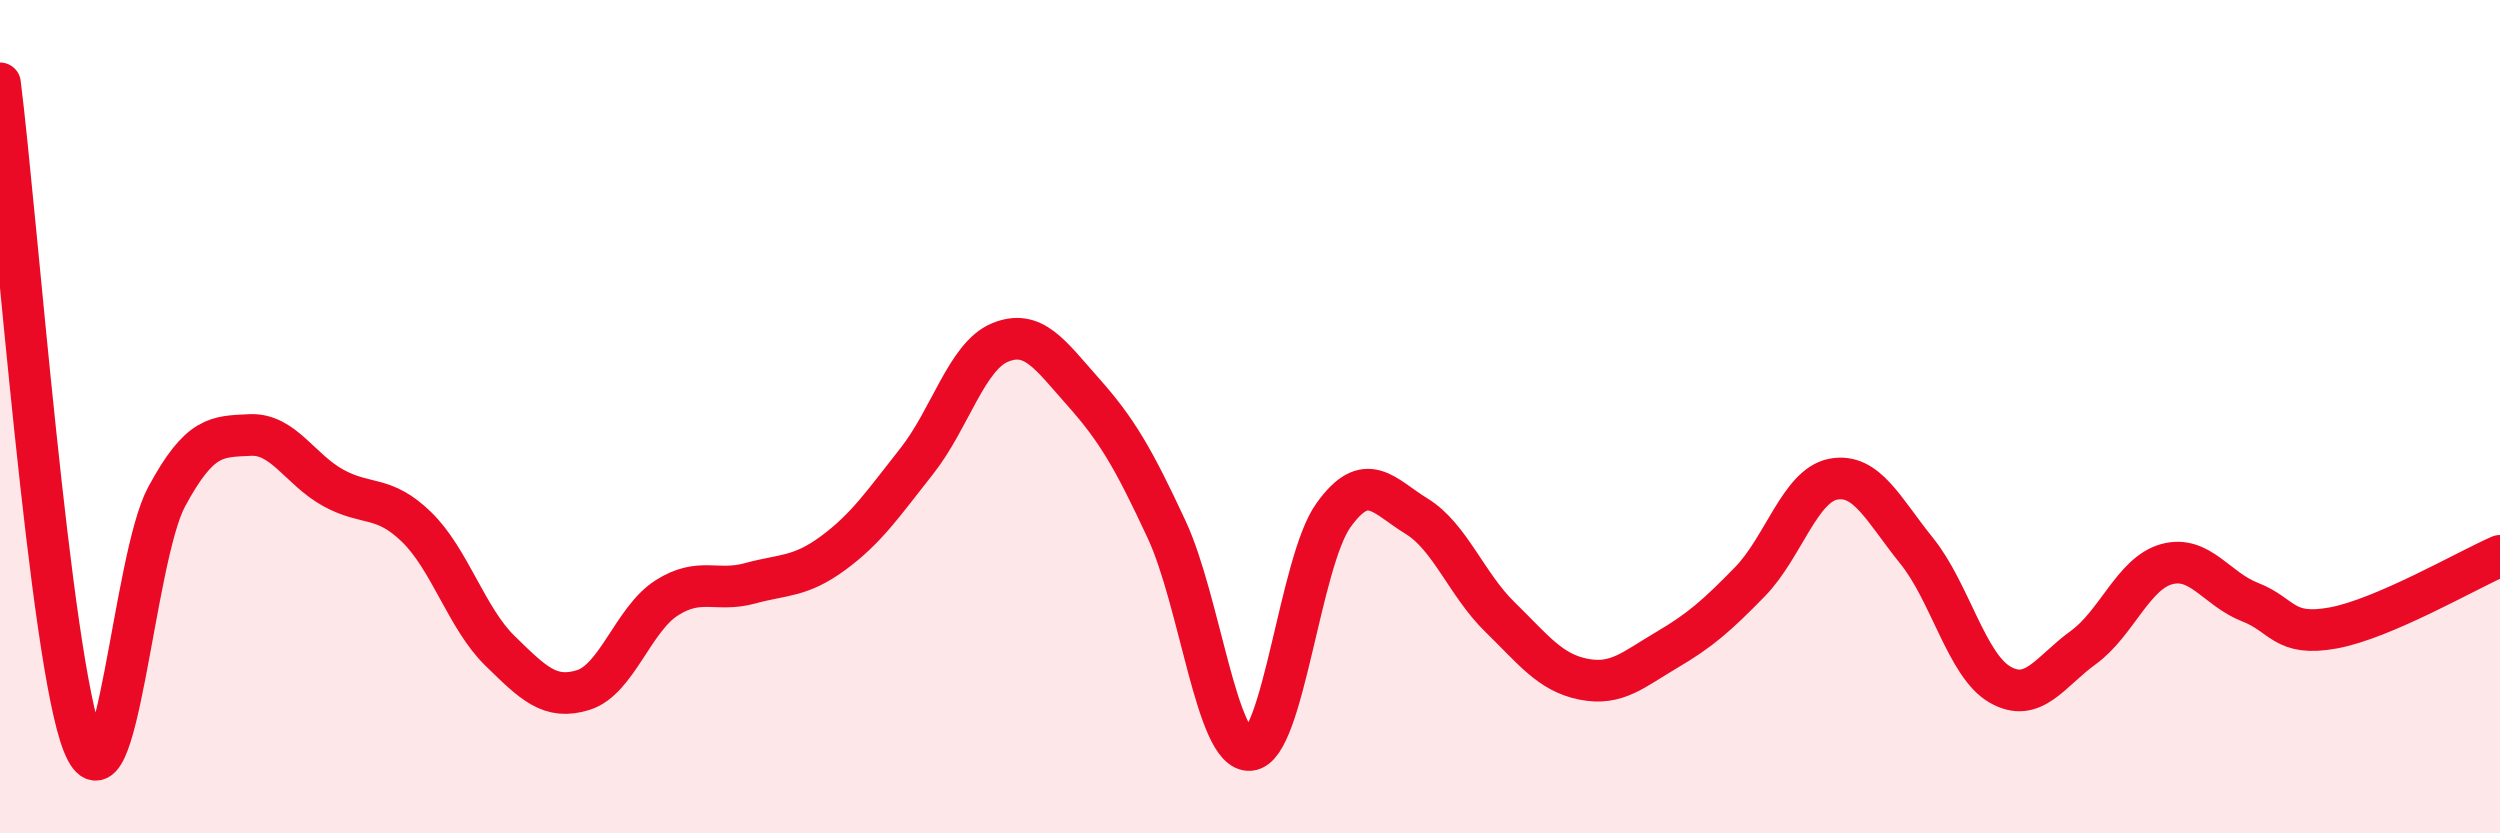 
    <svg width="60" height="20" viewBox="0 0 60 20" xmlns="http://www.w3.org/2000/svg">
      <path
        d="M 0,2 C 0.4,5.17 1.2,15.88 2,17.86 C 2.8,19.84 3.2,13.4 4,11.92 C 4.8,10.44 5.2,10.48 6,10.44 C 6.8,10.4 7.2,11.27 8,11.71 C 8.8,12.15 9.2,11.87 10,12.65 C 10.8,13.43 11.2,14.84 12,15.62 C 12.8,16.4 13.2,16.81 14,16.56 C 14.8,16.31 15.2,14.86 16,14.35 C 16.8,13.84 17.2,14.22 18,14 C 18.8,13.78 19.2,13.86 20,13.27 C 20.8,12.68 21.2,12.08 22,11.07 C 22.8,10.06 23.2,8.55 24,8.22 C 24.8,7.89 25.2,8.51 26,9.41 C 26.8,10.31 27.2,10.99 28,12.71 C 28.8,14.43 29.2,18.07 30,18 C 30.8,17.93 31.2,13.49 32,12.37 C 32.8,11.25 33.2,11.9 34,12.39 C 34.8,12.88 35.2,14.03 36,14.81 C 36.8,15.59 37.2,16.14 38,16.3 C 38.8,16.46 39.2,16.07 40,15.6 C 40.8,15.13 41.2,14.78 42,13.96 C 42.8,13.14 43.2,11.65 44,11.5 C 44.8,11.35 45.2,12.23 46,13.22 C 46.8,14.21 47.2,15.97 48,16.43 C 48.8,16.89 49.2,16.12 50,15.54 C 50.8,14.96 51.2,13.76 52,13.54 C 52.8,13.32 53.2,14.14 54,14.45 C 54.8,14.76 54.8,15.29 56,15.07 C 57.2,14.85 59.2,13.69 60,13.34L60 20L0 20Z"
        fill="#EB0A25"
        opacity="0.1"
        stroke-linecap="round"
        stroke-linejoin="round"
      />
      <path
        d="M 0,2 C 0.4,5.17 1.2,15.88 2,17.86 C 2.8,19.84 3.2,13.4 4,11.92 C 4.8,10.44 5.2,10.48 6,10.44 C 6.8,10.4 7.2,11.27 8,11.71 C 8.8,12.15 9.2,11.87 10,12.65 C 10.8,13.43 11.2,14.84 12,15.62 C 12.8,16.4 13.2,16.81 14,16.56 C 14.8,16.31 15.2,14.86 16,14.35 C 16.8,13.84 17.2,14.22 18,14 C 18.8,13.78 19.2,13.86 20,13.27 C 20.8,12.68 21.2,12.08 22,11.07 C 22.8,10.06 23.2,8.55 24,8.22 C 24.8,7.89 25.2,8.51 26,9.41 C 26.8,10.31 27.2,10.99 28,12.71 C 28.8,14.43 29.2,18.07 30,18 C 30.8,17.93 31.2,13.49 32,12.37 C 32.8,11.25 33.2,11.9 34,12.39 C 34.8,12.88 35.2,14.03 36,14.81 C 36.8,15.59 37.2,16.14 38,16.3 C 38.8,16.46 39.2,16.07 40,15.6 C 40.8,15.13 41.2,14.78 42,13.96 C 42.8,13.14 43.2,11.65 44,11.5 C 44.8,11.35 45.2,12.23 46,13.22 C 46.8,14.21 47.2,15.97 48,16.43 C 48.8,16.89 49.2,16.12 50,15.54 C 50.8,14.96 51.2,13.76 52,13.54 C 52.8,13.32 53.2,14.14 54,14.45 C 54.8,14.76 54.8,15.29 56,15.07 C 57.2,14.85 59.2,13.69 60,13.34"
        stroke="#EB0A25"
        stroke-width="1"
        fill="none"
        stroke-linecap="round"
        stroke-linejoin="round"
      />
    </svg>
  